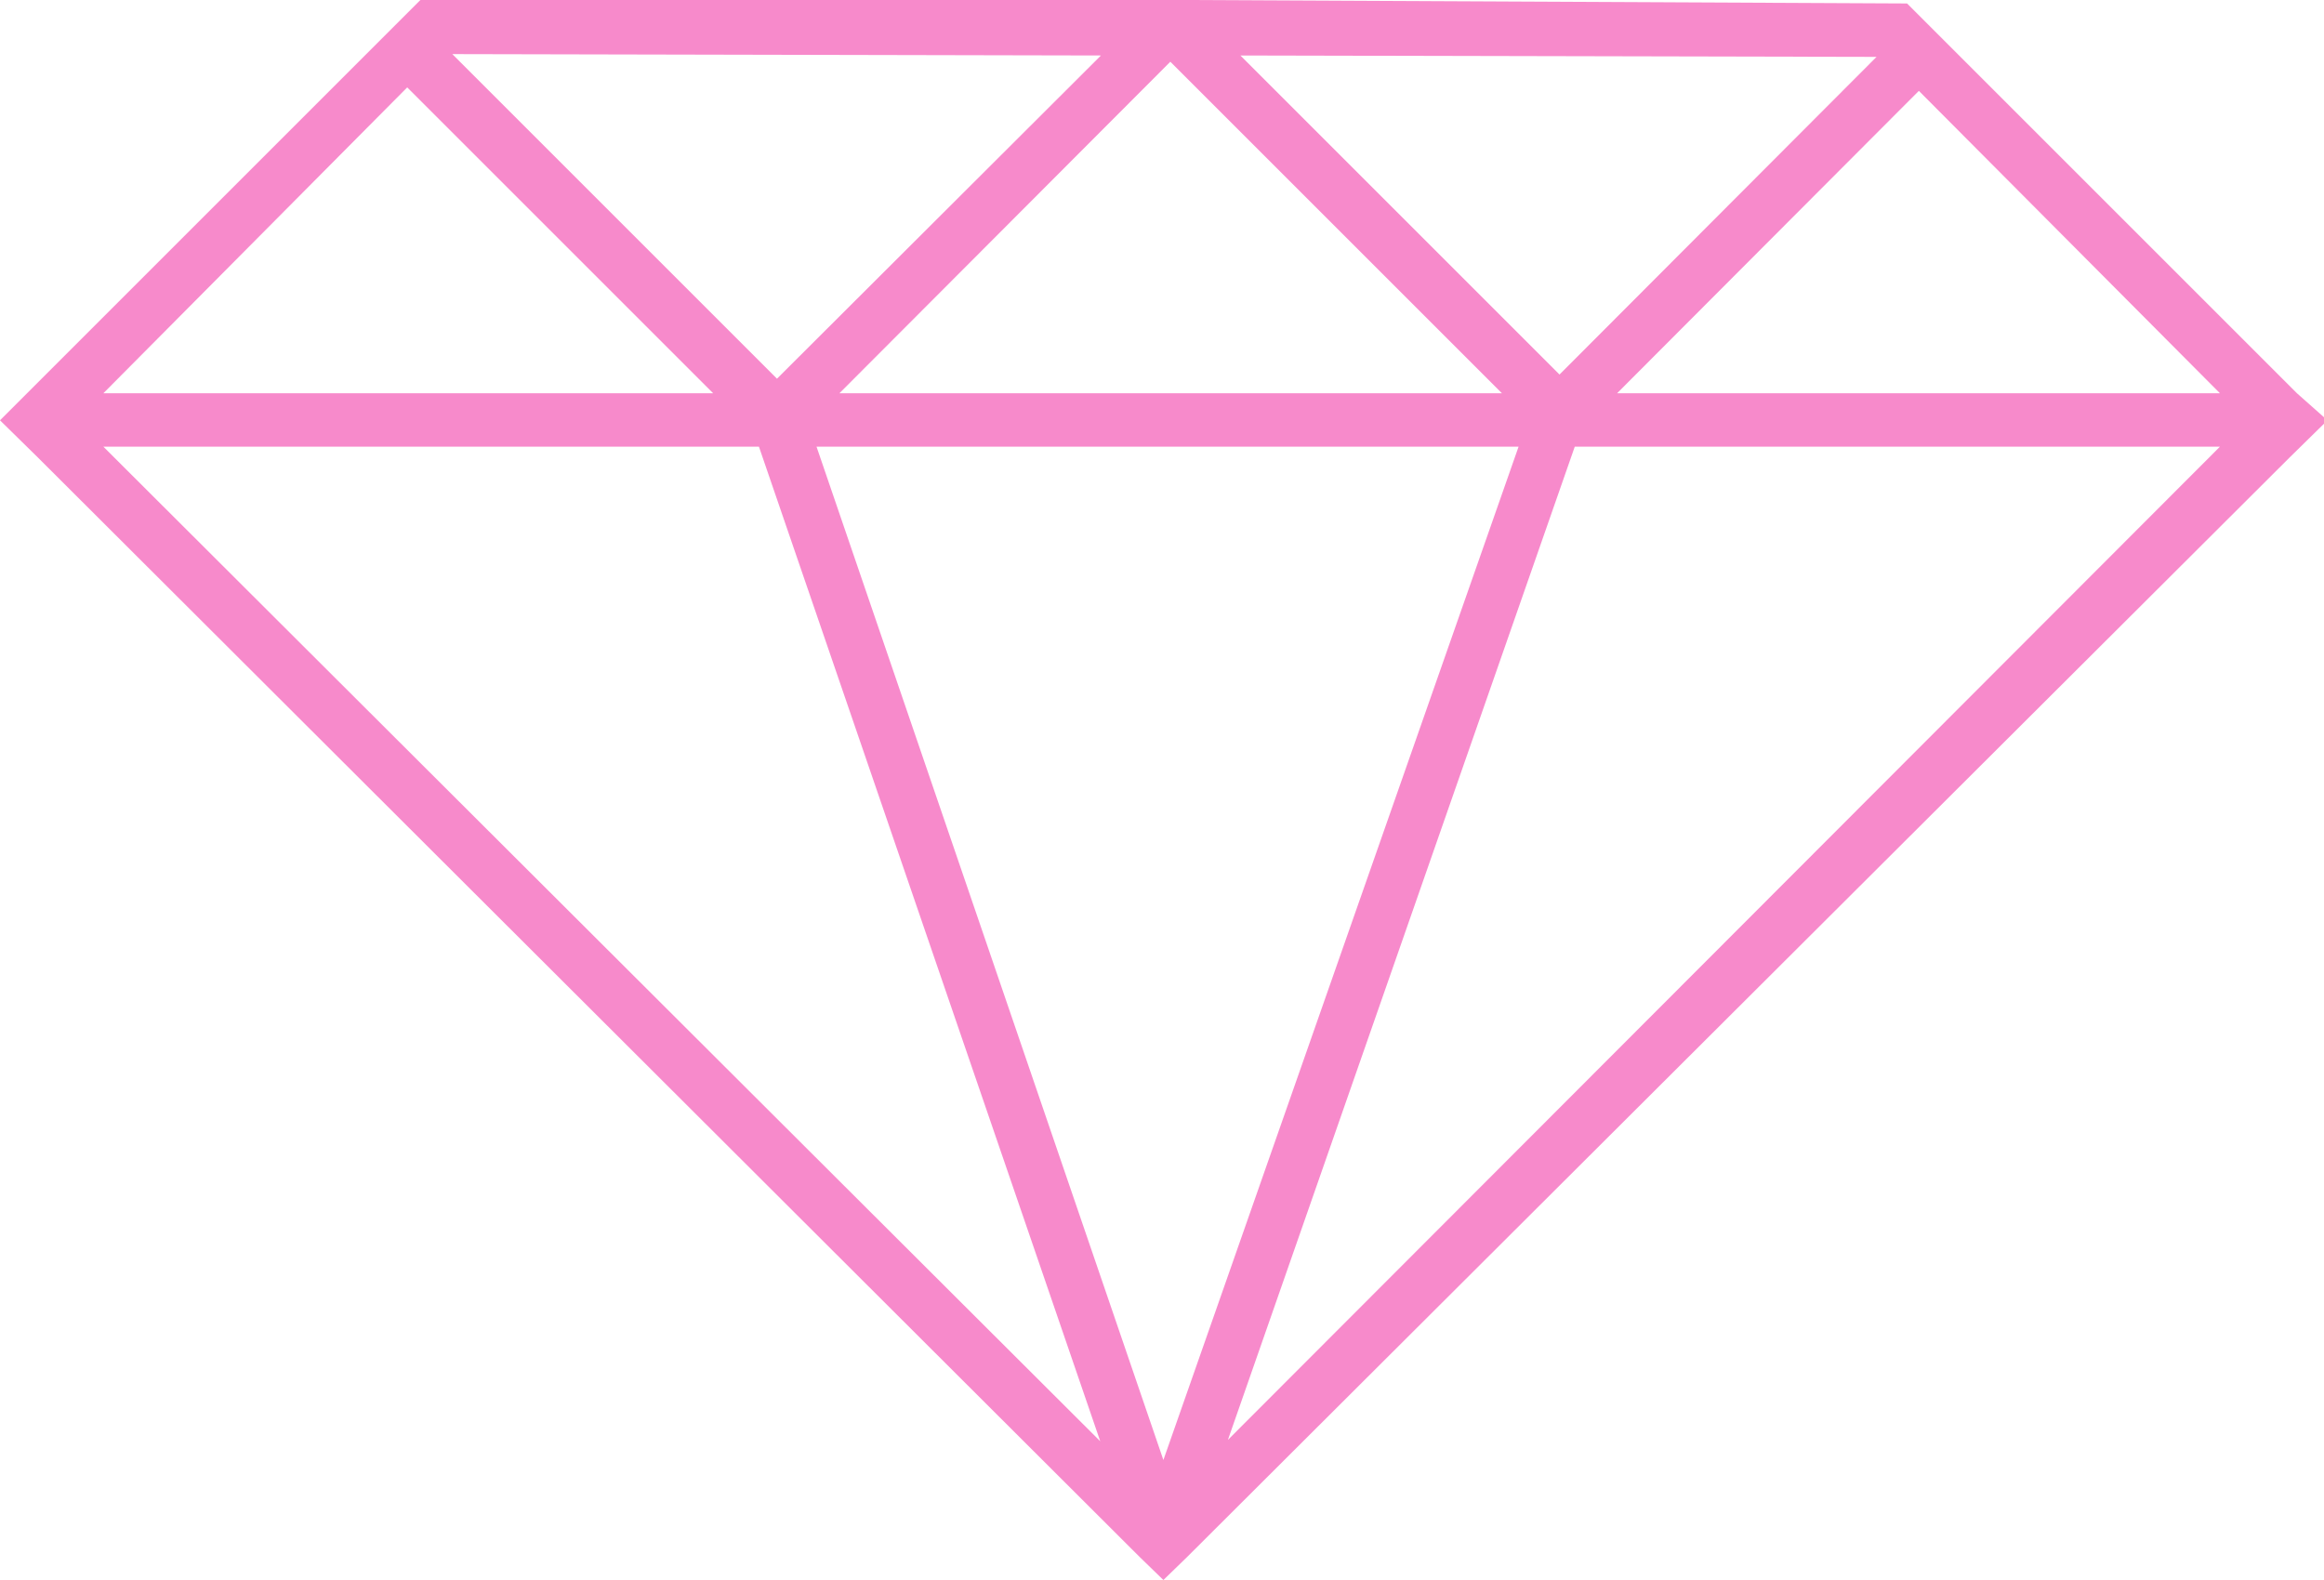 <svg xmlns="http://www.w3.org/2000/svg" viewBox="0 0 33.5 22.78"><defs><style>.cls-1{fill:#f78acb;}</style></defs><title>Asset 7</title><g id="Layer_2" data-name="Layer 2"><g id="Layer_1-2" data-name="Layer 1"><path class="cls-1" d="M33.11,5.67,27.49.05,17.11,0h-.47L6.06,0,5.9.16,5.35.71l-5,5L0,6.06l.55.54L16.43,22.45l.34.33.34-.33L33,6.6l.55-.54ZM27.05.82,22.48,5.4,17.88.8ZM21.89,6.44,16.77,21.05l-5-14.61ZM12.1,5.67,16.87.89l4.78,4.78ZM15.87.8,11.2,5.46,6.52.78Zm-10,.46,4.41,4.41H1.49ZM1.49,6.44h9.45l4.92,14.34ZM17.7,20.76l5-14.32H32ZM23.31,5.67l4.35-4.36L32,5.67Z"/></g></g></svg>
